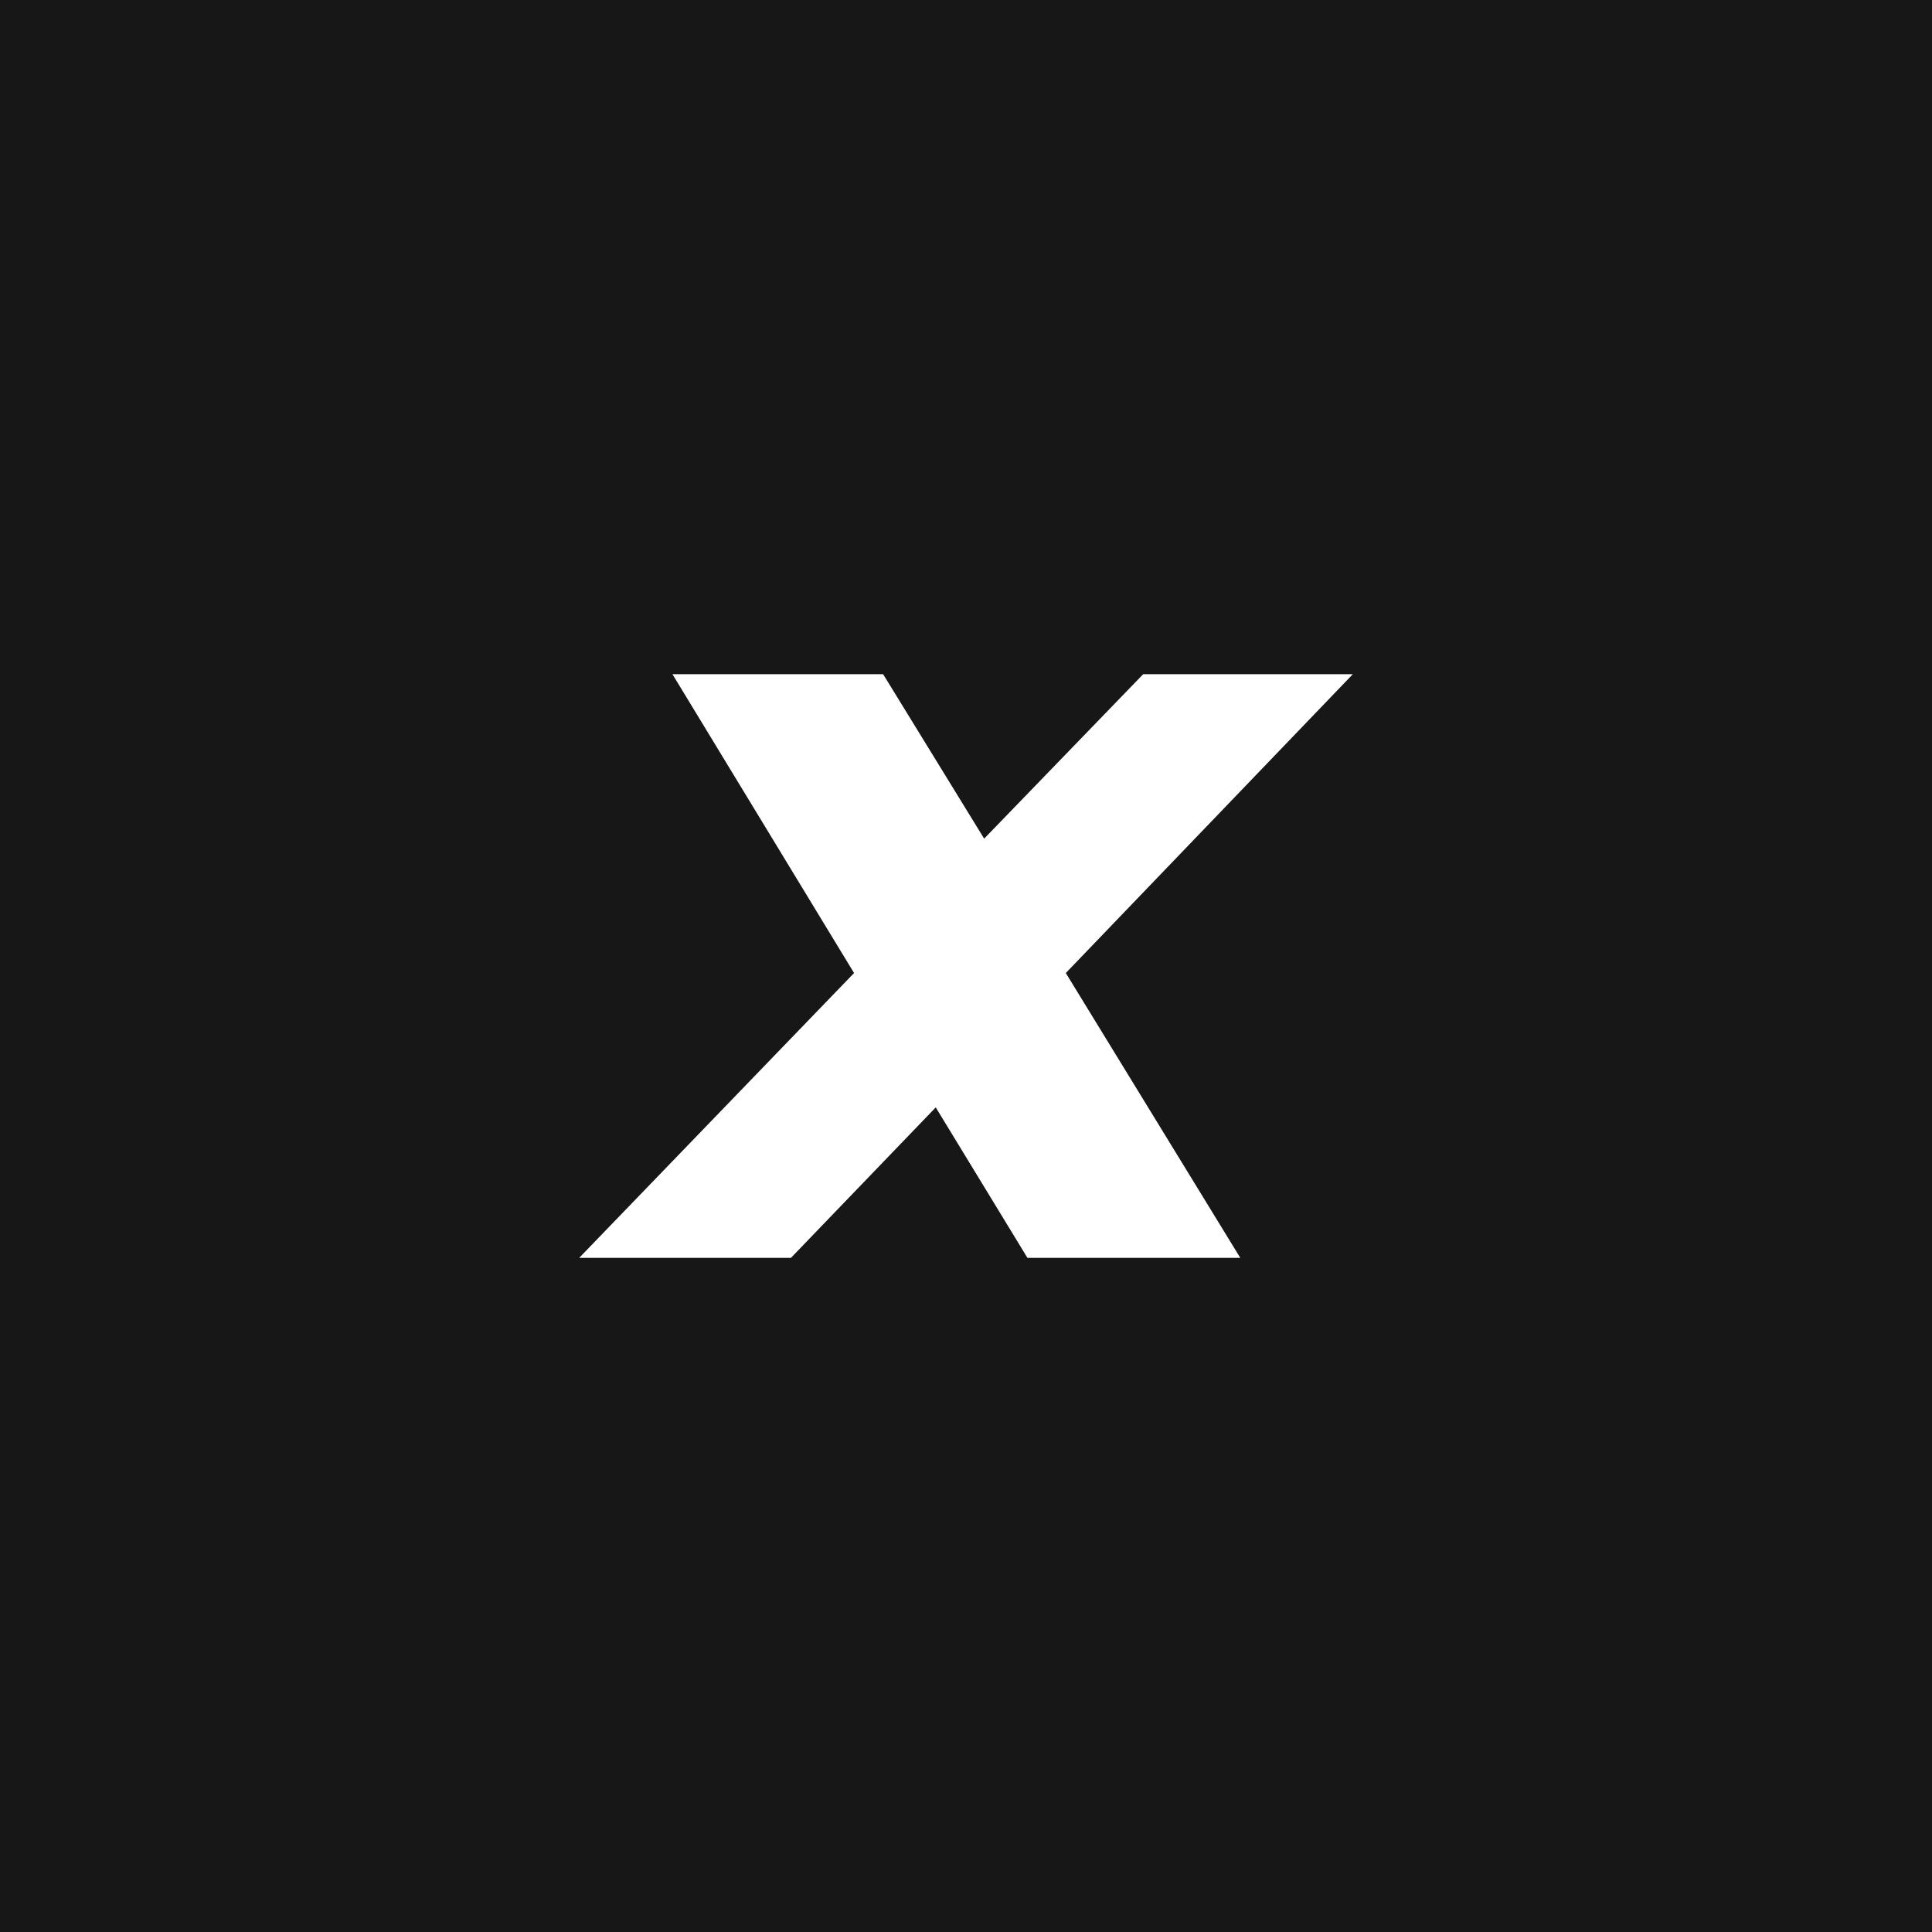 <?xml version="1.0" encoding="UTF-8"?>
<svg data-bbox="0 0 500 500" viewBox="0 0 500 500" xmlns="http://www.w3.org/2000/svg" data-type="color">
    <g>
        <path fill="#171717" d="M500 0v500H0V0h500z" data-color="1"/>
        <path d="m254.7 217.04 41.16-42.56h54.25l-74.28 77.34 45.15 73.71H265.9l-23.73-38.94-37.47 38.94h-54.8l71.13-73.71-47-77.34h54.52l26.15 42.56Z" fill="#ffffff" data-color="2"/>
    </g>
</svg>
